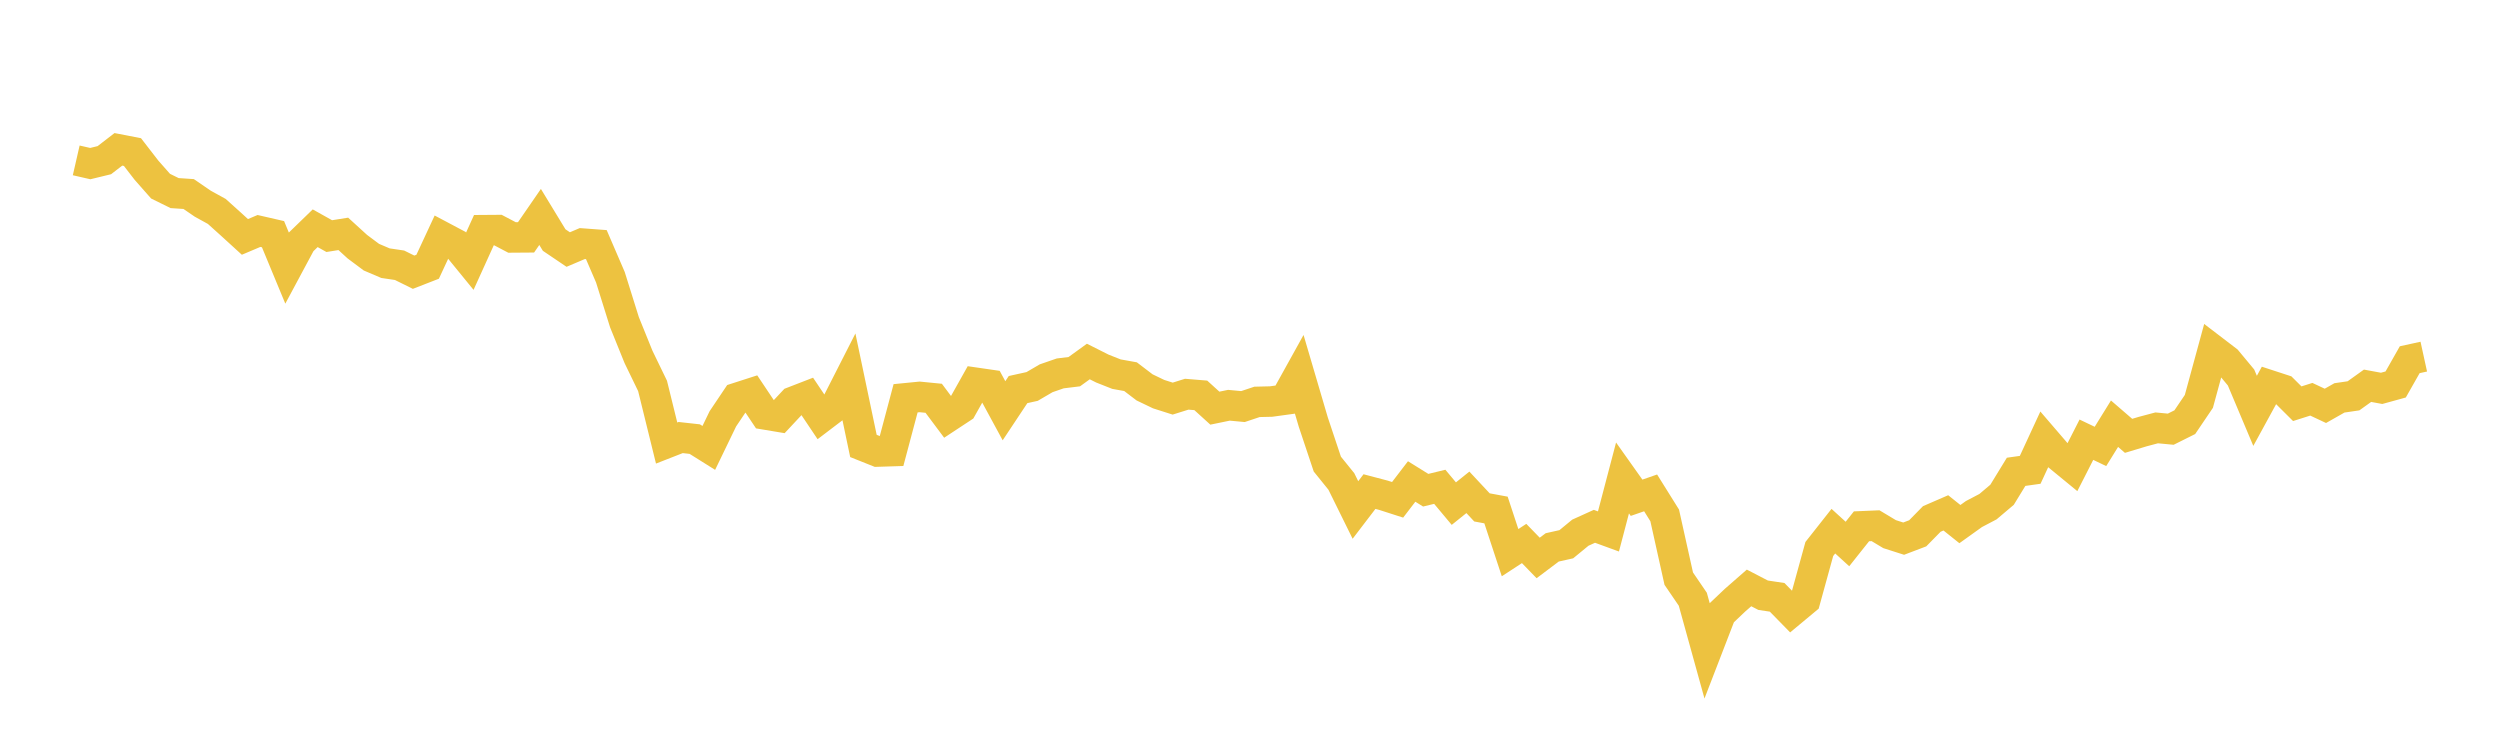 <svg width="164" height="48" xmlns="http://www.w3.org/2000/svg" xmlns:xlink="http://www.w3.org/1999/xlink"><path fill="none" stroke="rgb(237,194,64)" stroke-width="2" d="M5,10.521L5.922,10.732L6.844,10.508L7.766,9.797L8.689,9.976L9.611,11.168L10.533,12.213L11.455,12.667L12.377,12.729L13.299,13.361L14.222,13.87L15.144,14.7L16.066,15.541L16.988,15.151L17.91,15.363L18.832,17.587L19.754,15.867L20.677,14.973L21.599,15.489L22.521,15.342L23.443,16.183L24.365,16.871L25.287,17.264L26.21,17.401L27.132,17.857L28.054,17.498L28.976,15.515L29.898,16.004L30.82,17.134L31.743,15.099L32.665,15.092L33.587,15.577L34.509,15.57L35.431,14.232L36.353,15.747L37.275,16.37L38.198,15.978L39.12,16.047L40.042,18.187L40.964,21.136L41.886,23.413L42.808,25.317L43.731,29.064L44.653,28.703L45.575,28.805L46.497,29.383L47.419,27.476L48.341,26.103L49.263,25.806L50.186,27.187L51.108,27.341L52.03,26.355L52.952,25.998L53.874,27.373L54.796,26.672L55.719,24.859L56.641,29.254L57.563,29.622L58.485,29.593L59.407,26.127L60.329,26.036L61.251,26.127L62.174,27.362L63.096,26.755L64.018,25.111L64.94,25.245L65.862,26.945L66.784,25.556L67.707,25.352L68.629,24.814L69.551,24.495L70.473,24.382L71.395,23.715L72.317,24.179L73.24,24.544L74.162,24.71L75.084,25.412L76.006,25.855L76.928,26.149L77.85,25.86L78.772,25.936L79.695,26.775L80.617,26.585L81.539,26.671L82.461,26.363L83.383,26.341L84.305,26.214L85.228,24.549L86.15,27.683L87.072,30.444L87.994,31.586L88.916,33.455L89.838,32.248L90.76,32.491L91.683,32.788L92.605,31.585L93.527,32.158L94.449,31.934L95.371,33.038L96.293,32.297L97.216,33.285L98.138,33.456L99.06,36.255L99.982,35.653L100.904,36.602L101.826,35.908L102.749,35.702L103.671,34.944L104.593,34.526L105.515,34.863L106.437,31.353L107.359,32.653L108.281,32.333L109.204,33.811L110.126,37.959L111.048,39.31L111.97,42.64L112.892,40.251L113.814,39.375L114.737,38.568L115.659,39.046L116.581,39.185L117.503,40.127L118.425,39.36L119.347,36.014L120.269,34.845L121.192,35.686L122.114,34.526L123.036,34.487L123.958,35.04L124.88,35.335L125.802,34.985L126.725,34.044L127.647,33.644L128.569,34.381L129.491,33.721L130.413,33.237L131.335,32.457L132.257,30.951L133.18,30.821L134.102,28.827L135.024,29.9L135.946,30.656L136.868,28.845L137.79,29.286L138.713,27.795L139.635,28.591L140.557,28.313L141.479,28.068L142.401,28.155L143.323,27.695L144.246,26.331L145.168,22.949L146.09,23.654L147.012,24.764L147.934,26.952L148.856,25.264L149.778,25.565L150.701,26.484L151.623,26.191L152.545,26.624L153.467,26.101L154.389,25.966L155.311,25.306L156.234,25.476L157.156,25.222L158.078,23.597L159,23.395"></path></svg>